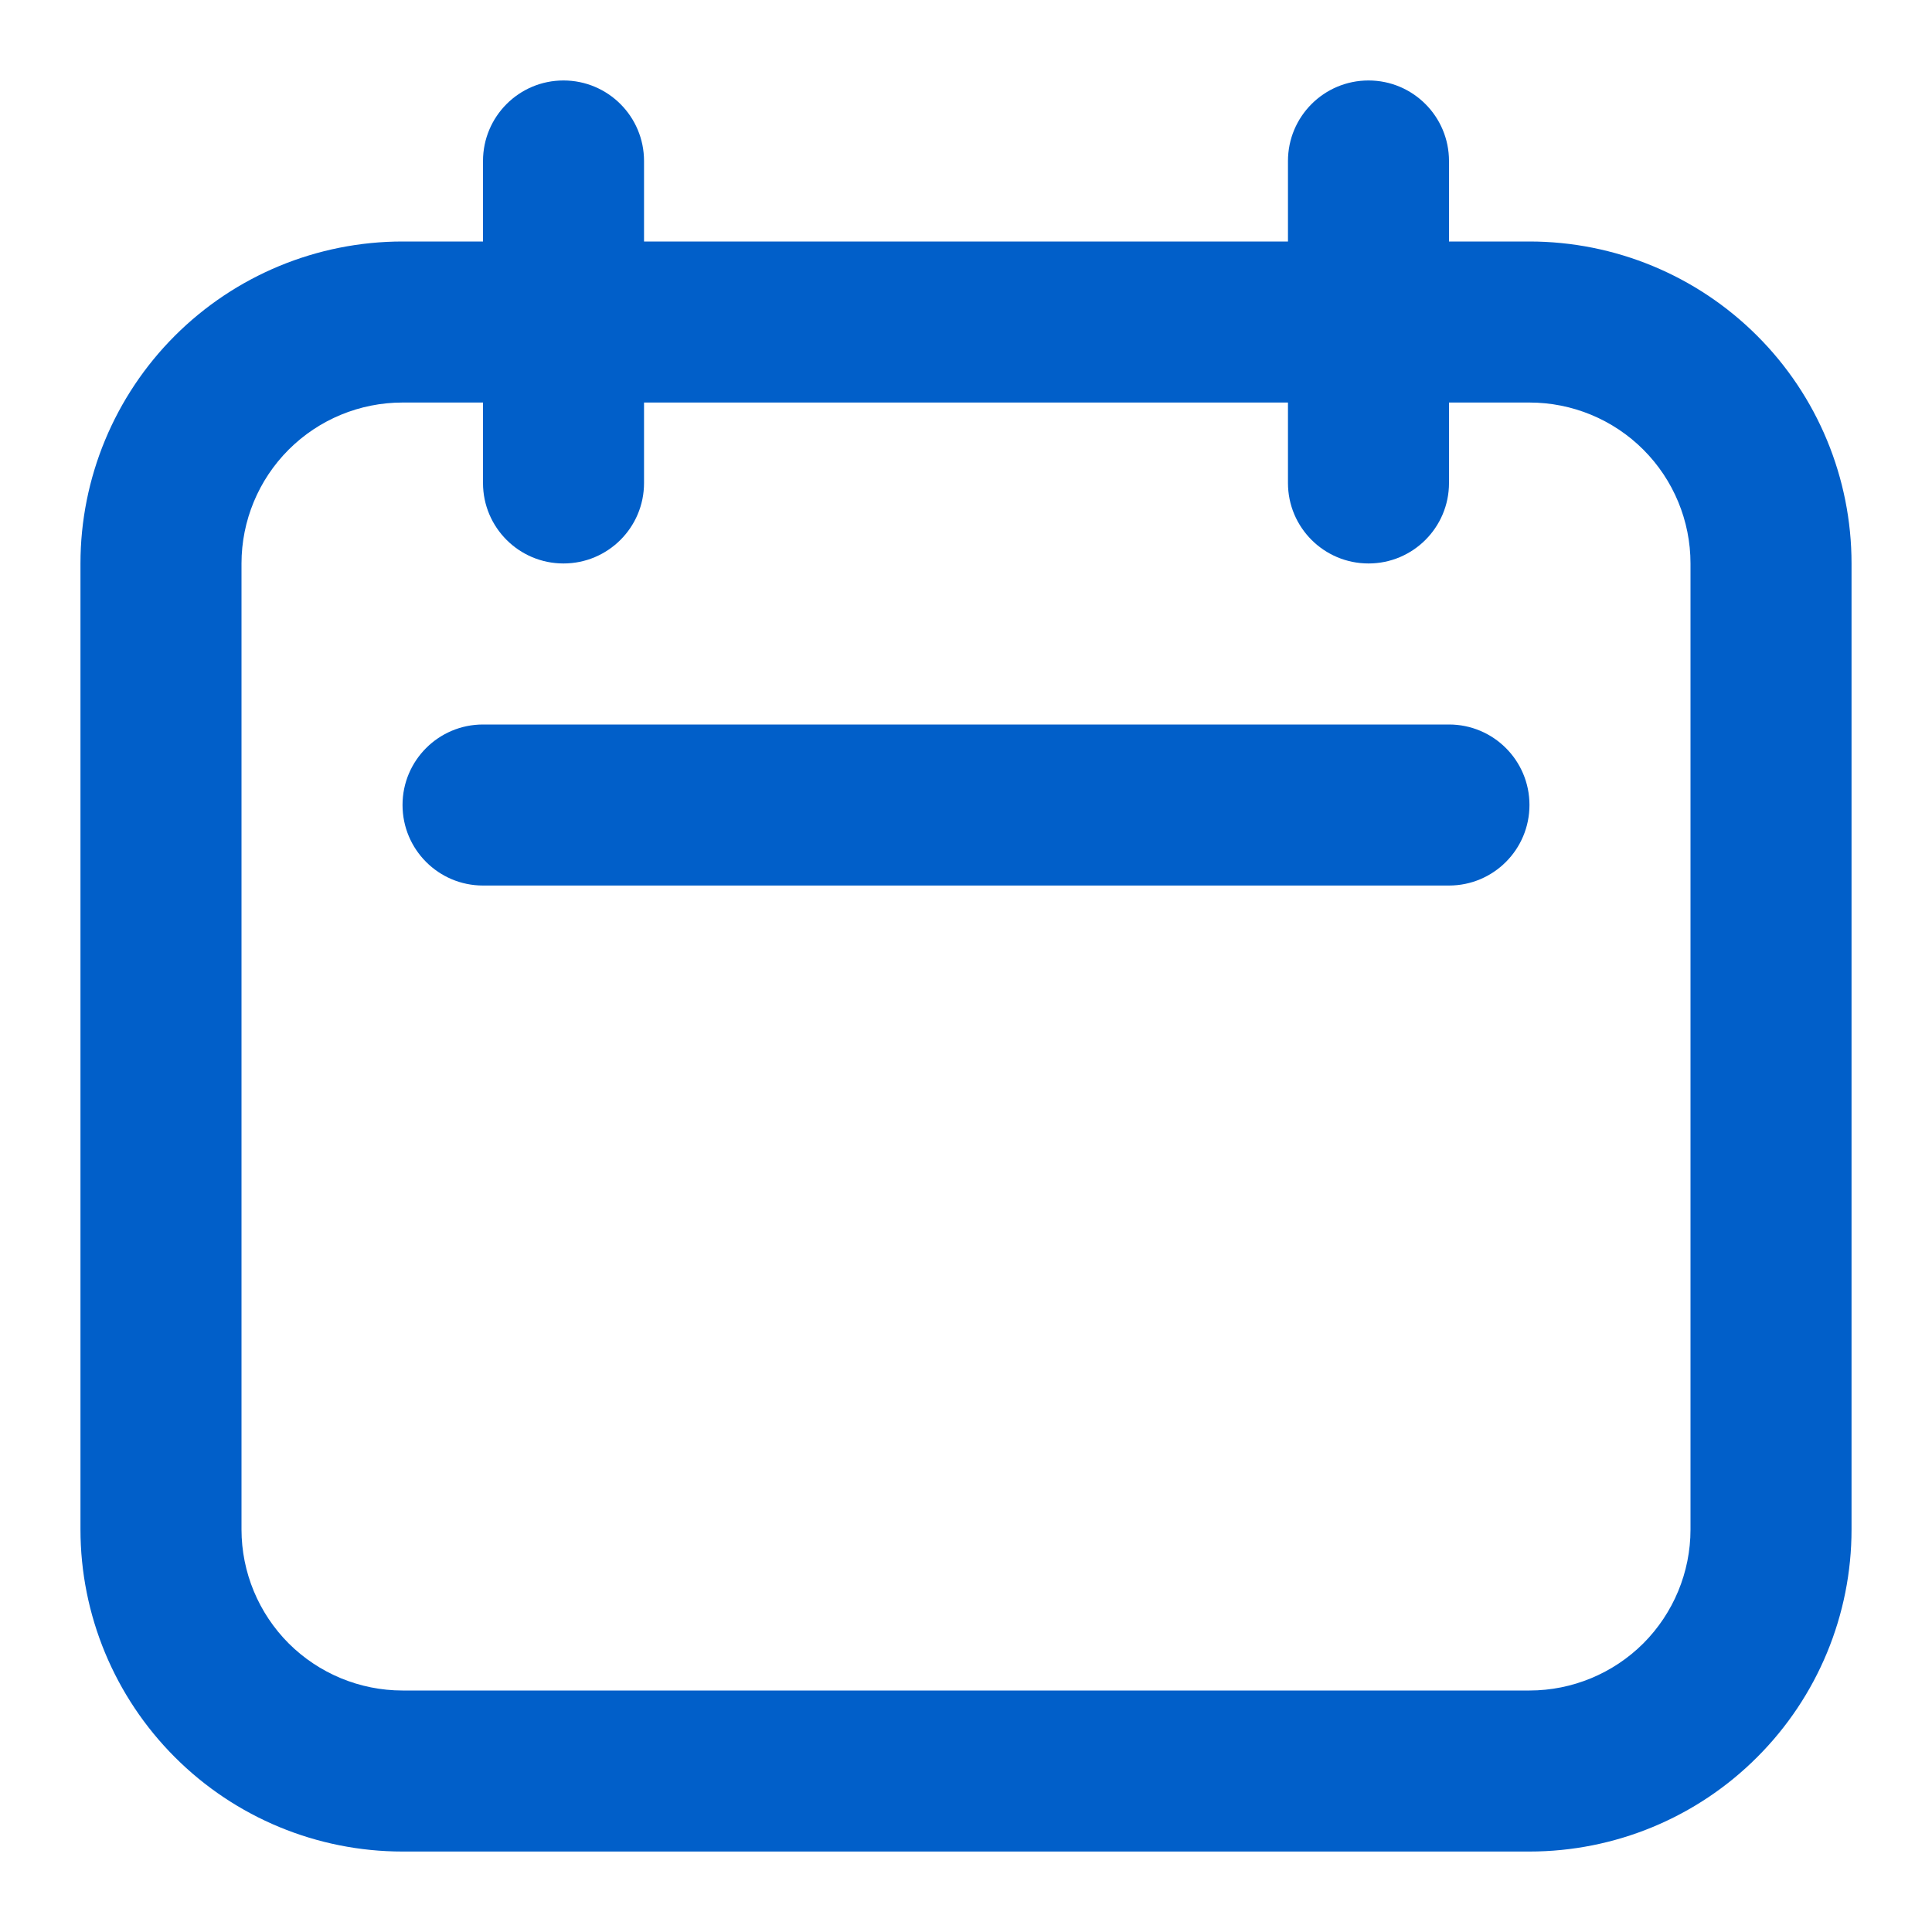 <svg width="20" height="20" viewBox="0 0 20 20" fill="none" xmlns="http://www.w3.org/2000/svg">
<g clip-path="url(#clip0_15_2437)">
<path d="M15.833 19.167H4.167C3.283 19.167 2.435 18.816 1.81 18.19C1.185 17.565 0.833 16.717 0.833 15.833V5.833C0.833 4.949 1.185 4.101 1.81 3.476C2.435 2.851 3.283 2.5 4.167 2.5H15.833C16.717 2.5 17.565 2.851 18.19 3.476C18.816 4.101 19.167 4.949 19.167 5.833V15.833C19.167 16.717 18.816 17.565 18.19 18.19C17.565 18.816 16.717 19.167 15.833 19.167ZM4.167 4.167C3.725 4.167 3.301 4.342 2.988 4.655C2.676 4.967 2.5 5.391 2.5 5.833V15.833C2.5 16.275 2.676 16.699 2.988 17.012C3.301 17.324 3.725 17.5 4.167 17.5H15.833C16.275 17.5 16.699 17.324 17.012 17.012C17.324 16.699 17.5 16.275 17.5 15.833V5.833C17.5 5.391 17.324 4.967 17.012 4.655C16.699 4.342 16.275 4.167 15.833 4.167H4.167Z" fill="#015FC9"/>
<path d="M6.667 1.667C6.667 1.206 6.294 0.833 5.833 0.833C5.373 0.833 5 1.206 5 1.667V5C5 5.46 5.373 5.833 5.833 5.833C6.294 5.833 6.667 5.46 6.667 5V1.667Z" fill="#015FC9"/>
<path d="M15 1.667C15 1.206 14.627 0.833 14.167 0.833C13.706 0.833 13.333 1.206 13.333 1.667V5C13.333 5.46 13.706 5.833 14.167 5.833C14.627 5.833 15 5.46 15 5V1.667Z" fill="#015FC9"/>
<path d="M15 7.5H5C4.54 7.5 4.167 7.873 4.167 8.333C4.167 8.794 4.54 9.167 5 9.167H15C15.46 9.167 15.833 8.794 15.833 8.333C15.833 7.873 15.46 7.5 15 7.5Z" fill="#015FC9"/>
</g>
<defs>
<clipPath id="clip0_15_2437">
<rect width="20" height="20" fill="white"/>
</clipPath>
</defs>
</svg>
